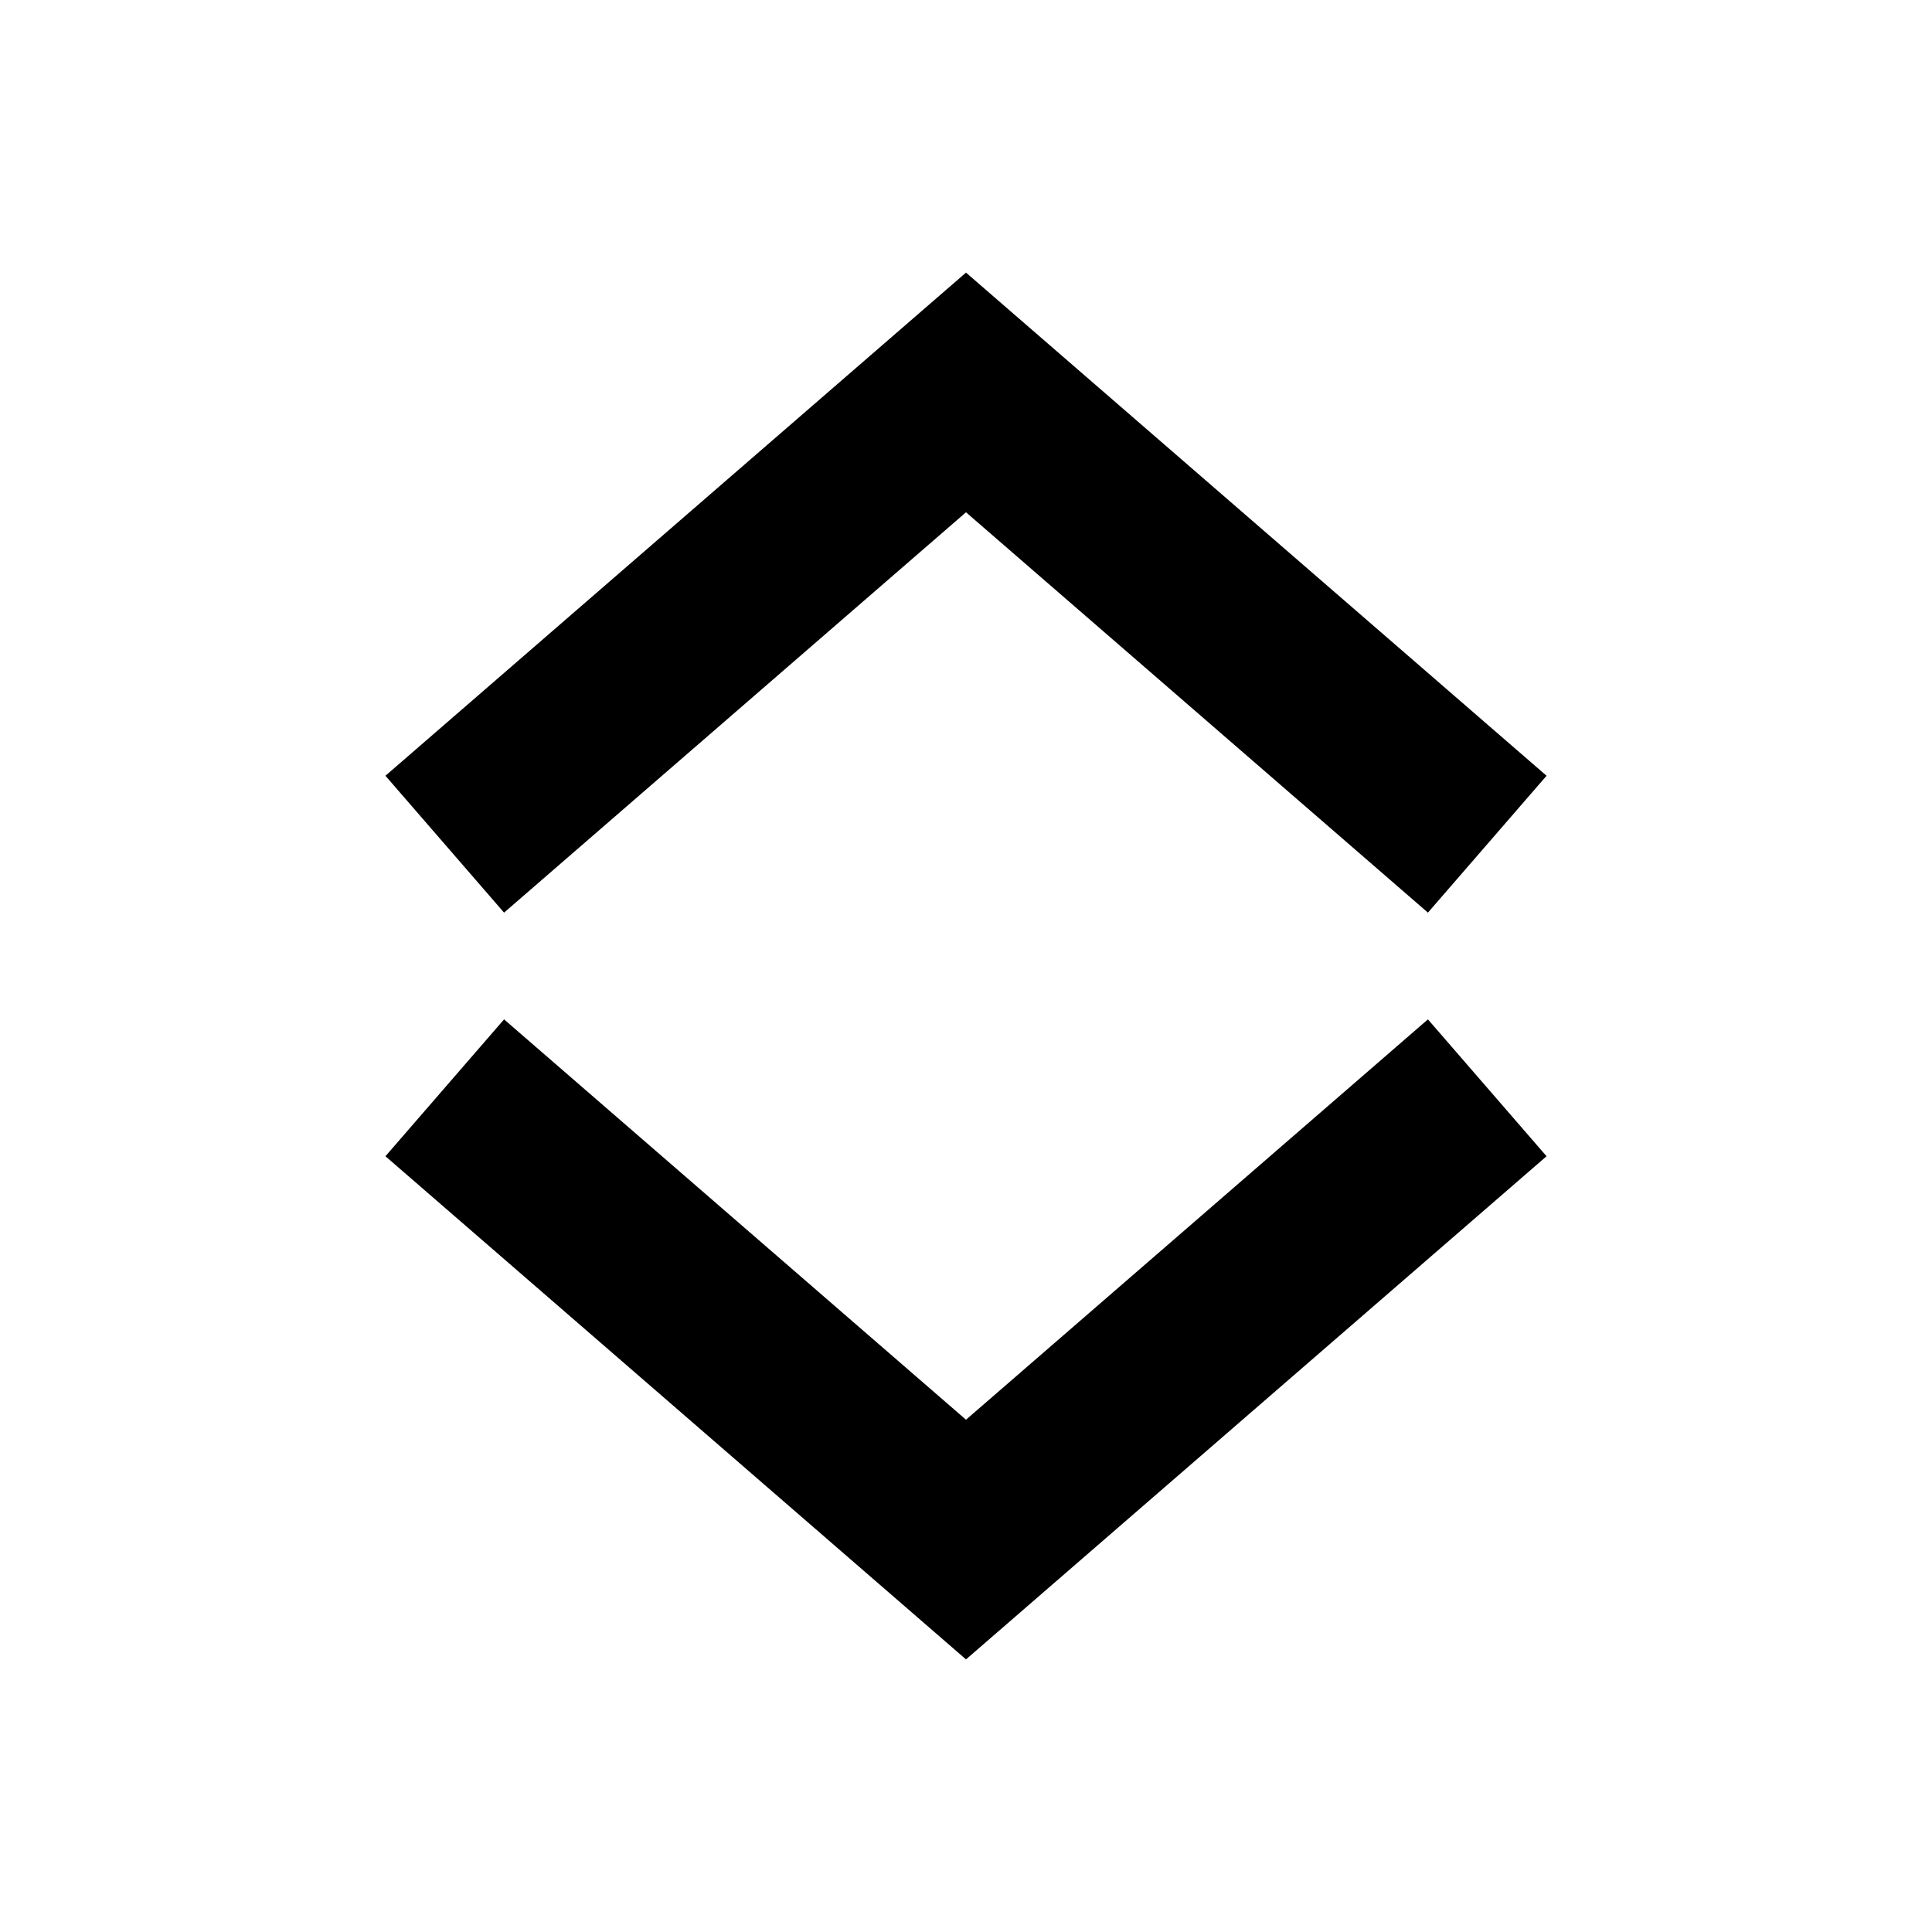 <svg xmlns="http://www.w3.org/2000/svg" viewBox="0 0 512 512" class="ionicon"><path fill="none" stroke="currentColor" stroke-linecap="square" stroke-width="48" d="m136 208 120-104 120 104M136 304l120 104 120-104"/></svg>